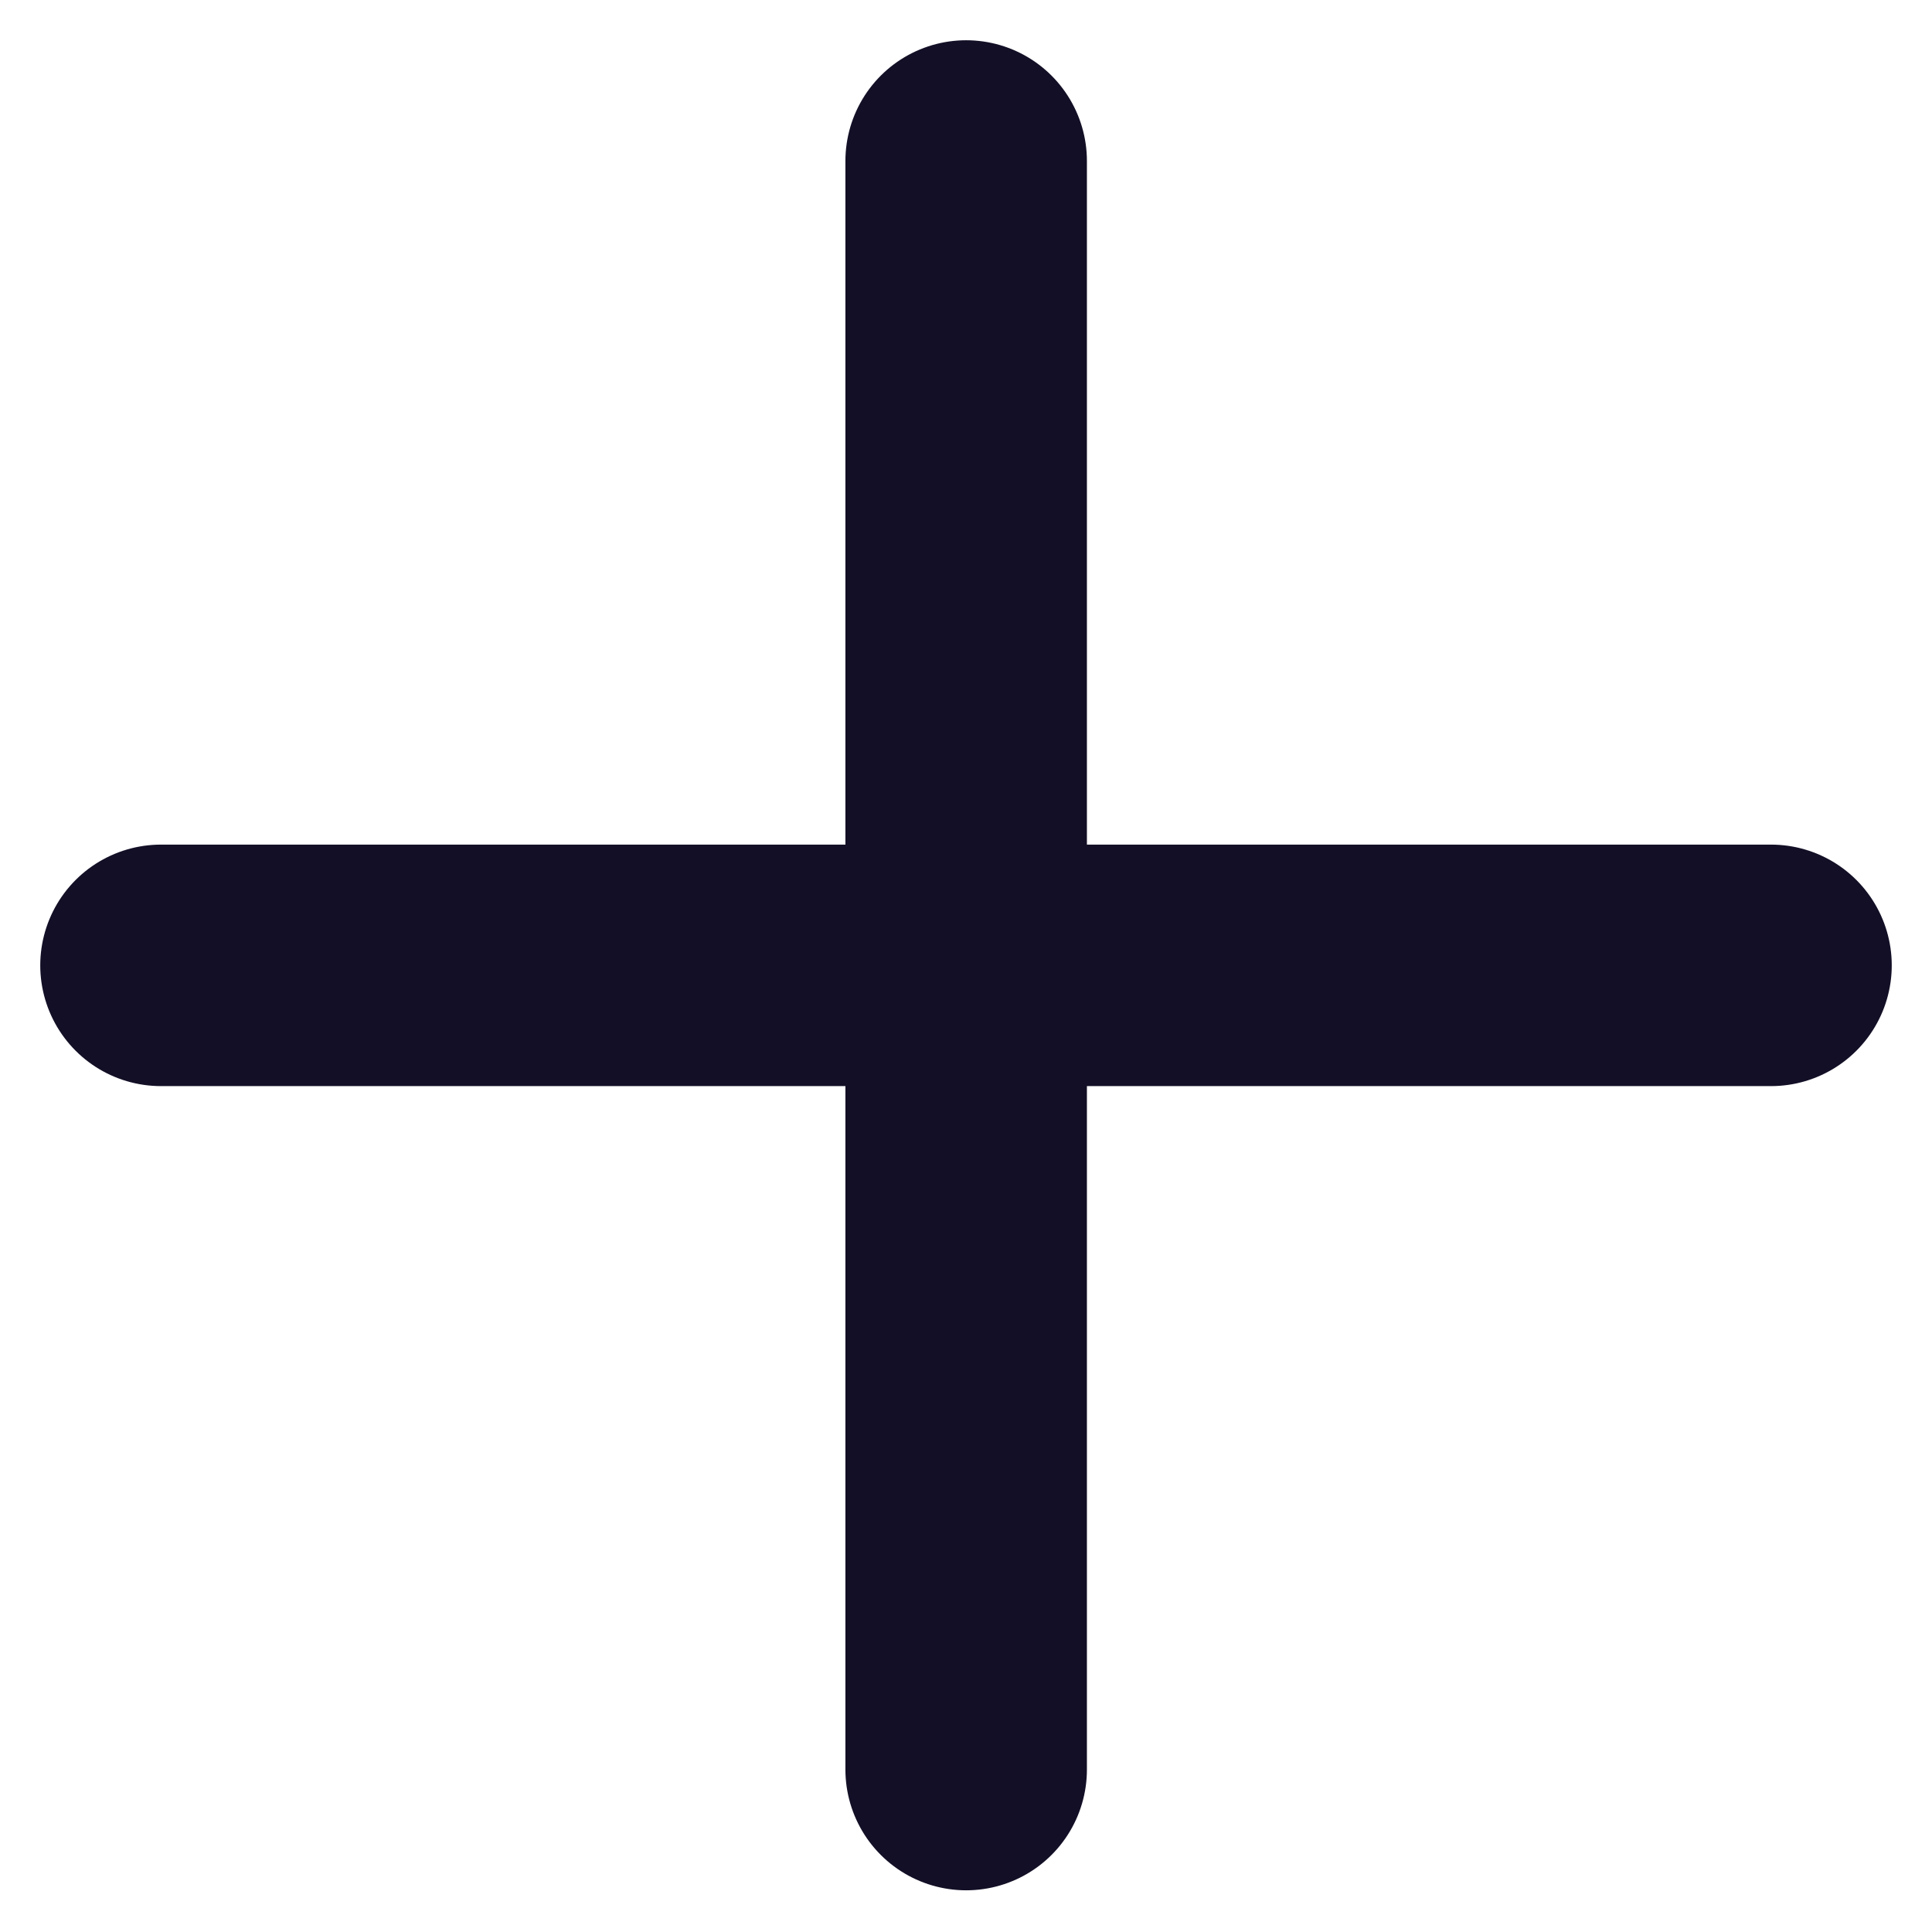 <svg width="12" height="12" viewBox="0 0 12 12" fill="none" xmlns="http://www.w3.org/2000/svg">
<path d="M6.001 1V10.991" stroke="#130F26" stroke-width="1.5" stroke-linecap="round" stroke-linejoin="round"/>
<path d="M11 5.996H1" stroke="#130F26" stroke-width="1.5" stroke-linecap="round" stroke-linejoin="round"/>
</svg>
